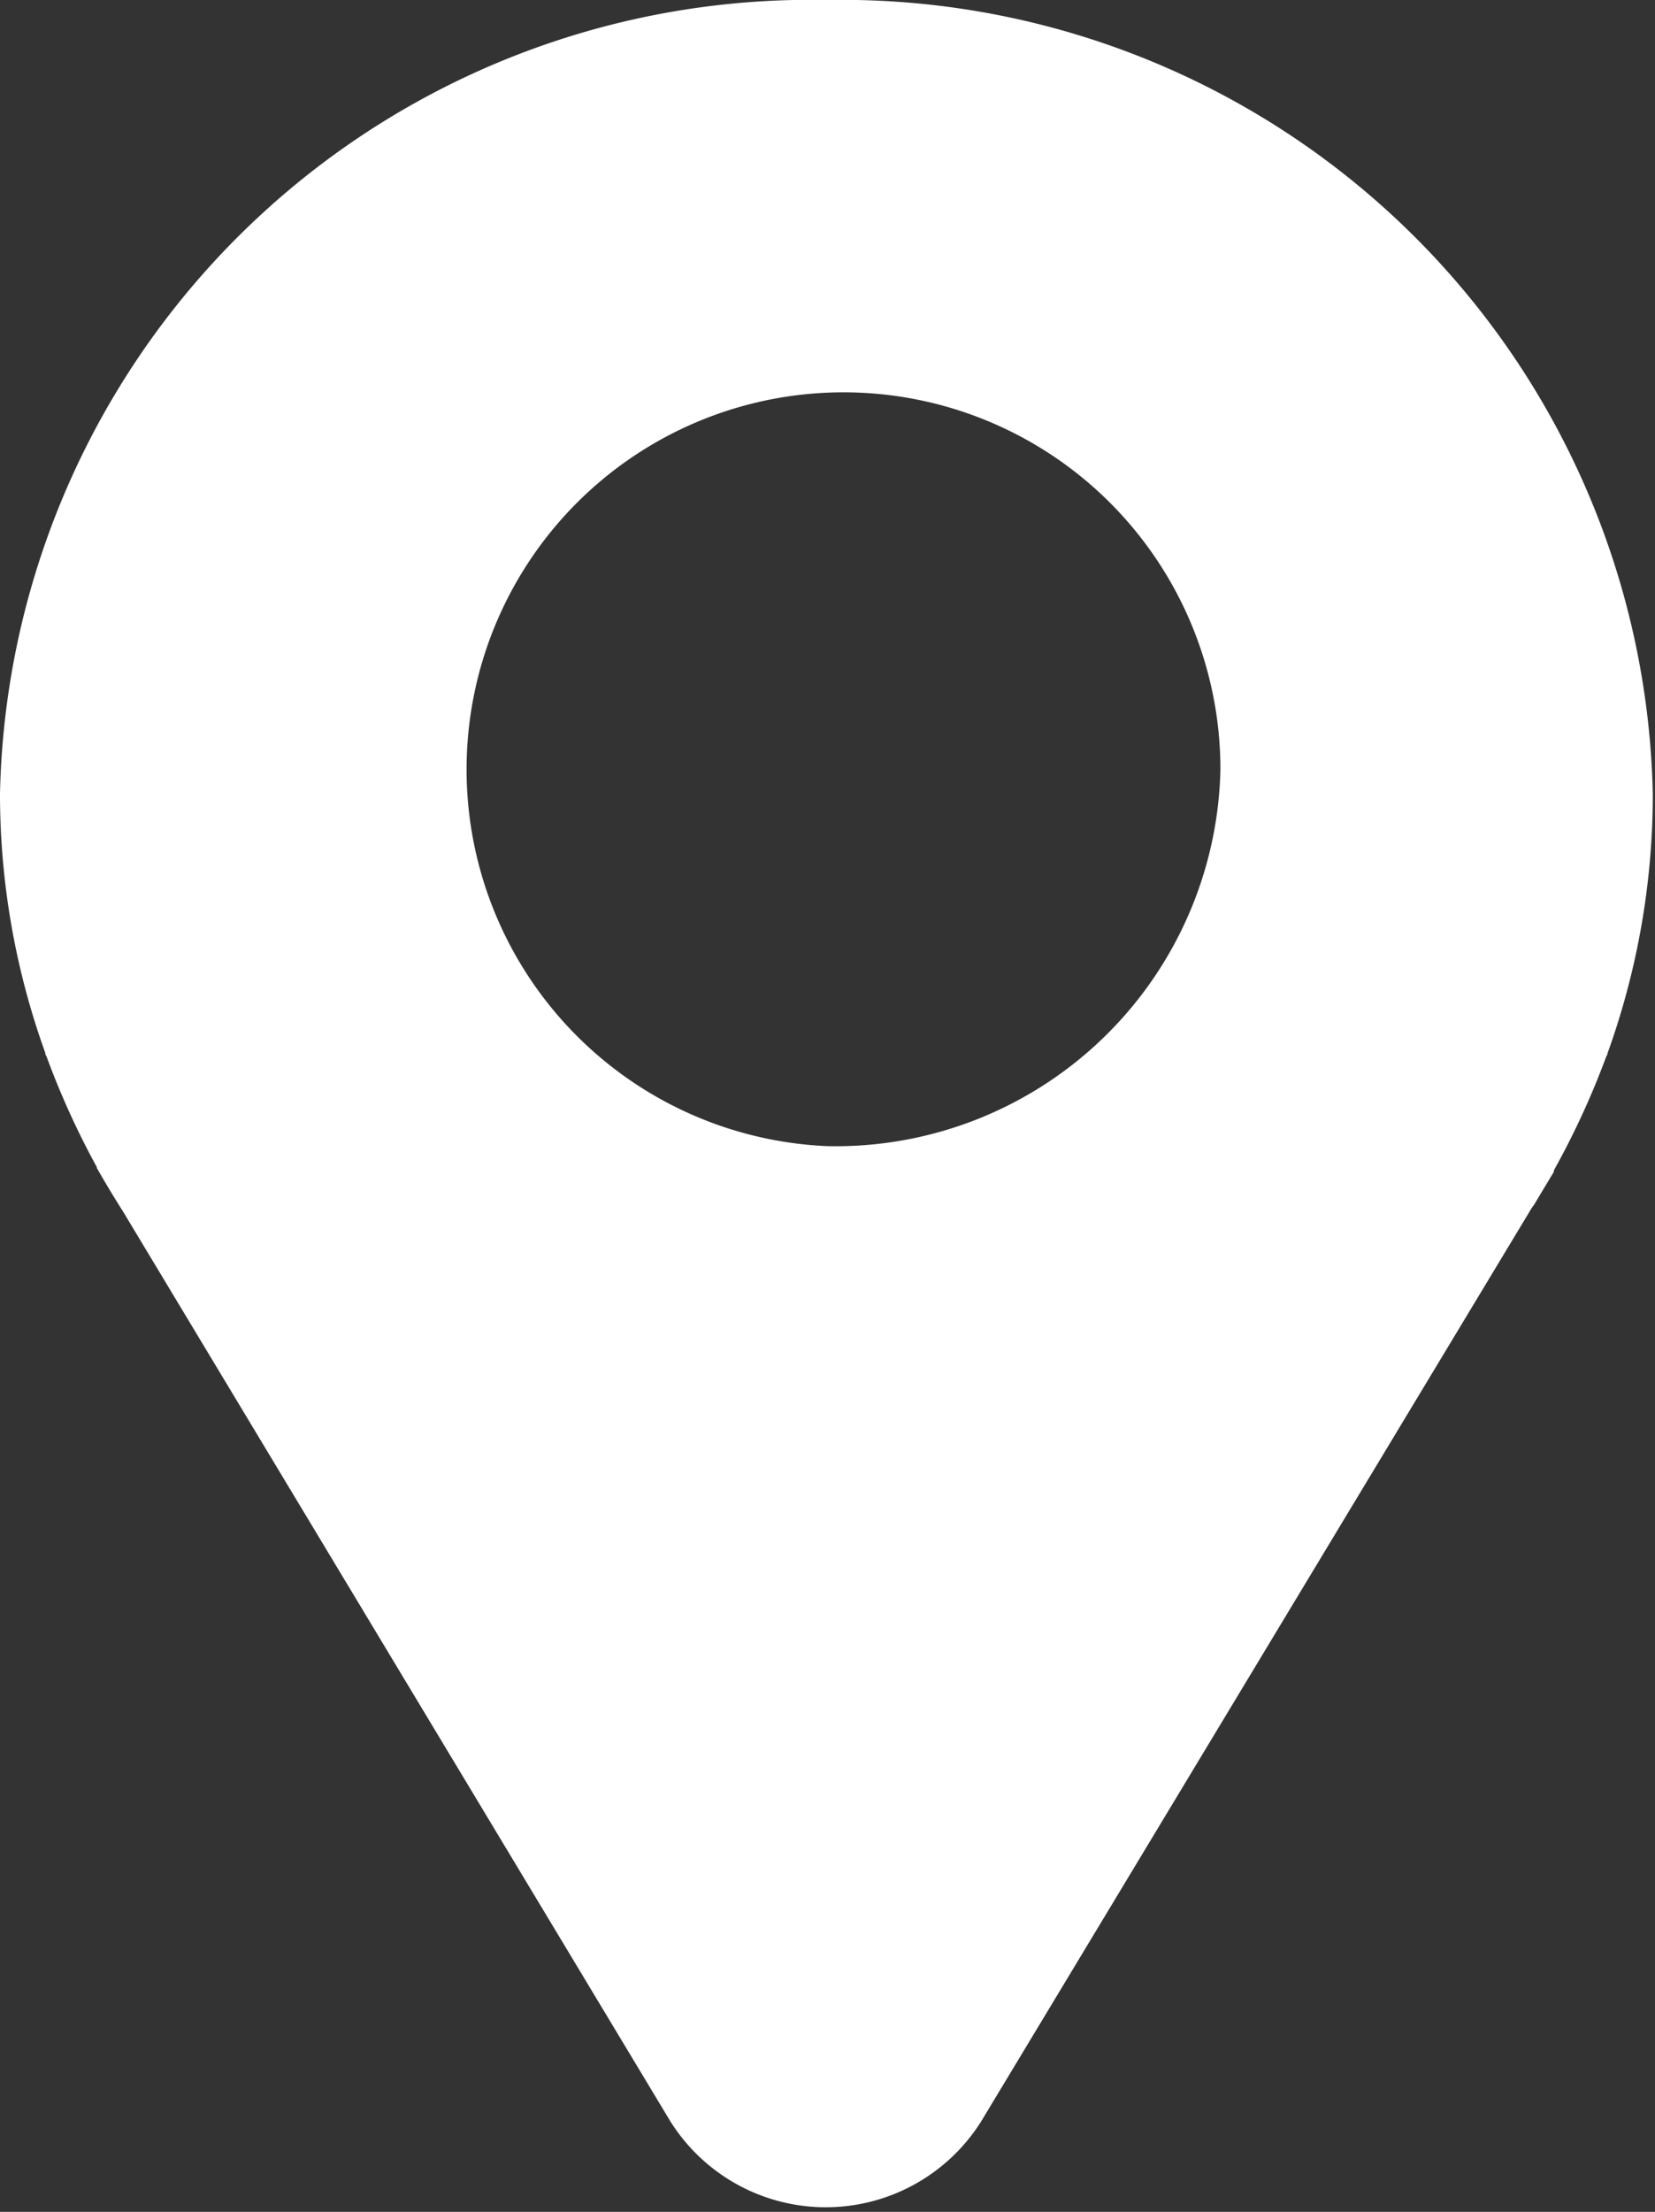 <svg xmlns="http://www.w3.org/2000/svg" width="12" height="16.031" viewBox="0 0 12 16.031">
  <rect x="0" y="0" width="12" height="16.031" fill="#333333" stroke="none"/>
  <defs>
    <style>
      .cls-1 {
        fill: #fff;
        fill-rule: evenodd;
      }
    </style>
  </defs>
  <path id="地址" class="cls-1" d="M176,346a5.879,5.879,0,0,0-6,5.751,5.529,5.529,0,0,0,.329,1.882v0.009l0.009,0.017a5.909,5.909,0,0,0,.364.8l0,0,0,0.006c0.057,0.1.117,0.2,0.18,0.3l0.006,0.009,0,0,3.972,6.6a1.331,1.331,0,0,0,2.255,0l3.99-6.617,0.018-.025,0.129-.215a0.143,0.143,0,0,0,.015-0.026l0-.009,0,0a5.892,5.892,0,0,0,.379-0.823l0.009-.017v-0.006a5.529,5.529,0,0,0,.329-1.882A5.881,5.881,0,0,0,176,346Zm0,8.307a2.733,2.733,0,1,1,2.849-2.731A2.791,2.791,0,0,1,176,354.307Z" transform="translate(-170 -346)"/>
</svg>
